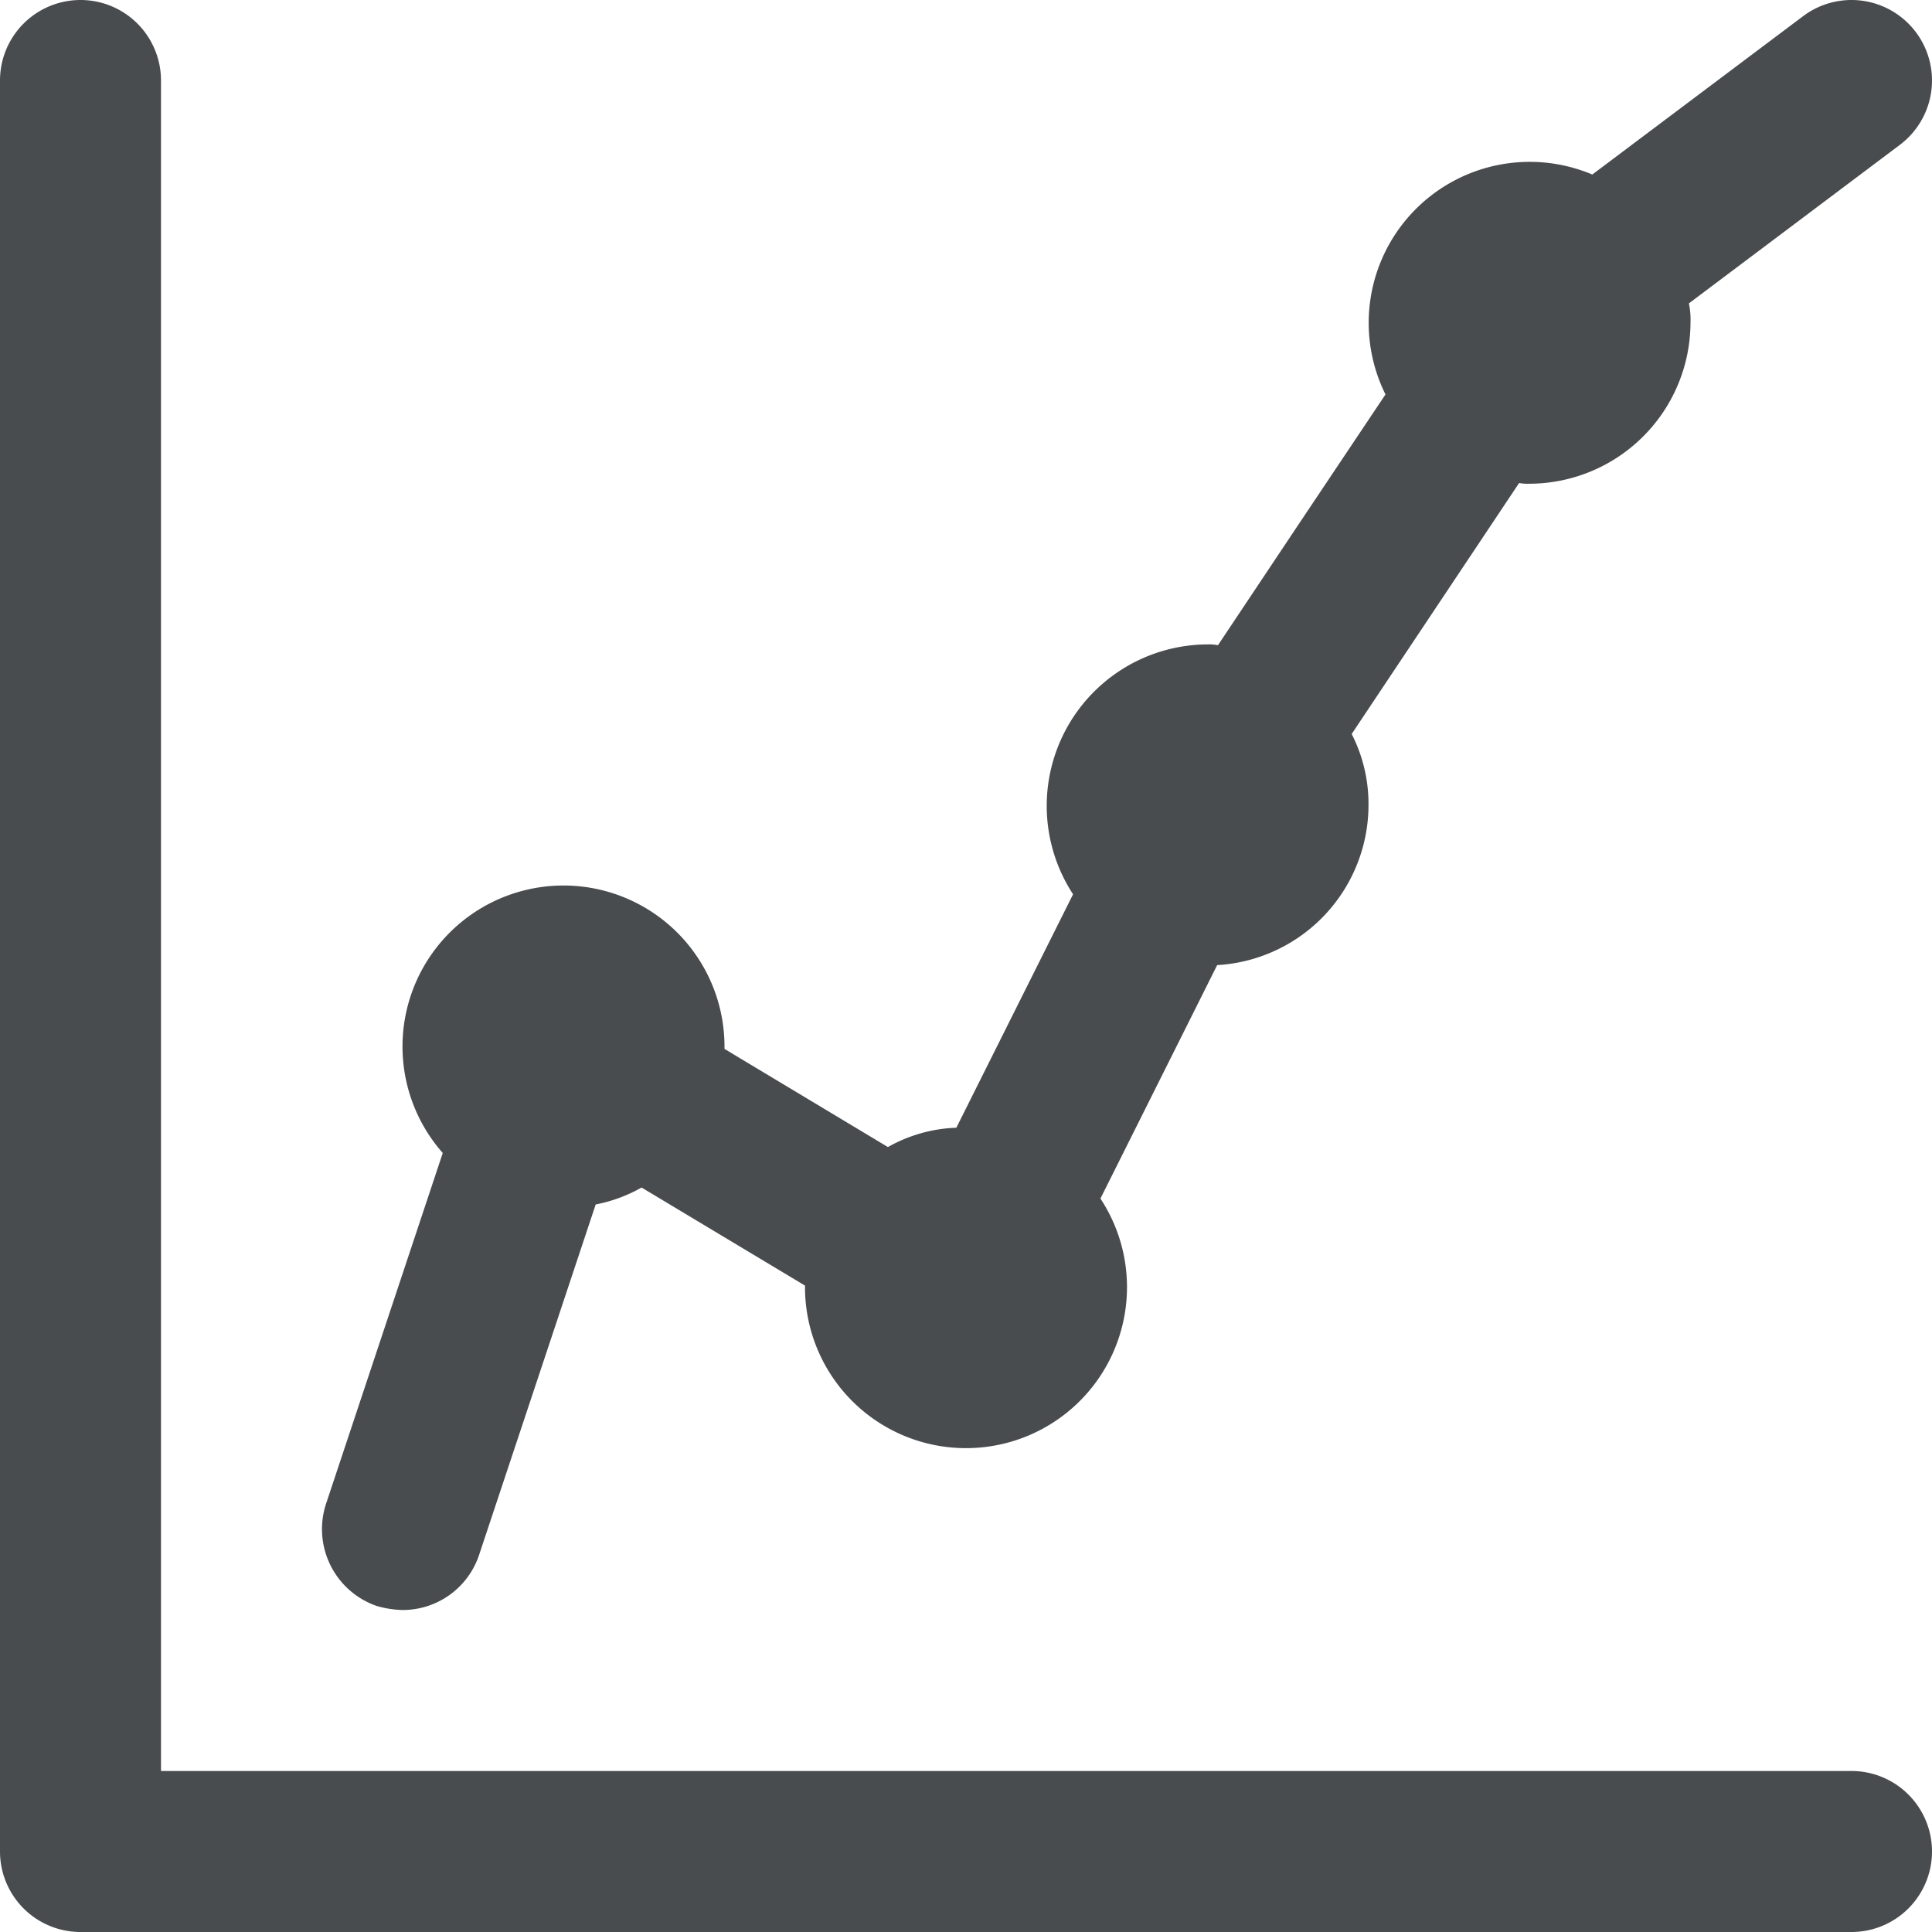 <?xml version="1.0" encoding="utf-8"?>
<svg width="800px" height="800px" viewBox="0 0 24 24" xmlns="http://www.w3.org/2000/svg">
    <g fill="#494c4e" fill-rule="evenodd">
        <path d="M24 23a1 1 0 0 1-1 1H1a1 1 0 0 1-1-1V1a1 1 0 1 1 2 0v21h21a1 1 0 0 1 1 1z"/>
        <path d="M23.6 1.8l-2.62 1.969a.97.97 0 0 1 .02.24 2.006 2.006 0 0 1-2 2A.569.569 0 0 1 18.871 6l-1.04 1.559-1.04 1.559c.14.273.211.576.209.882a1.994 1.994 0 0 1-1.88 1.989l-1.45 2.9A2 2 0 1 1 10 16v-.03l-2.03-1.218c-.177.1-.37.172-.57.21L5.95 19.32A1 1 0 0 1 5 20a1.252 1.252 0 0 1-.32-.05 1.01 1.01 0 0 1-.63-1.269l1.45-4.358A2 2 0 1 1 9 13v.03l2.03 1.219c.26-.147.552-.23.85-.24l1.45-2.9A2.006 2.006 0 0 1 15 8.005a.569.569 0 0 1 .13.01l1.04-1.559L17.211 4.9a2 2 0 0 1 2.569-2.732L22.4.2a1 1 0 1 1 1.2 1.6z"/>
    </g>
</svg>